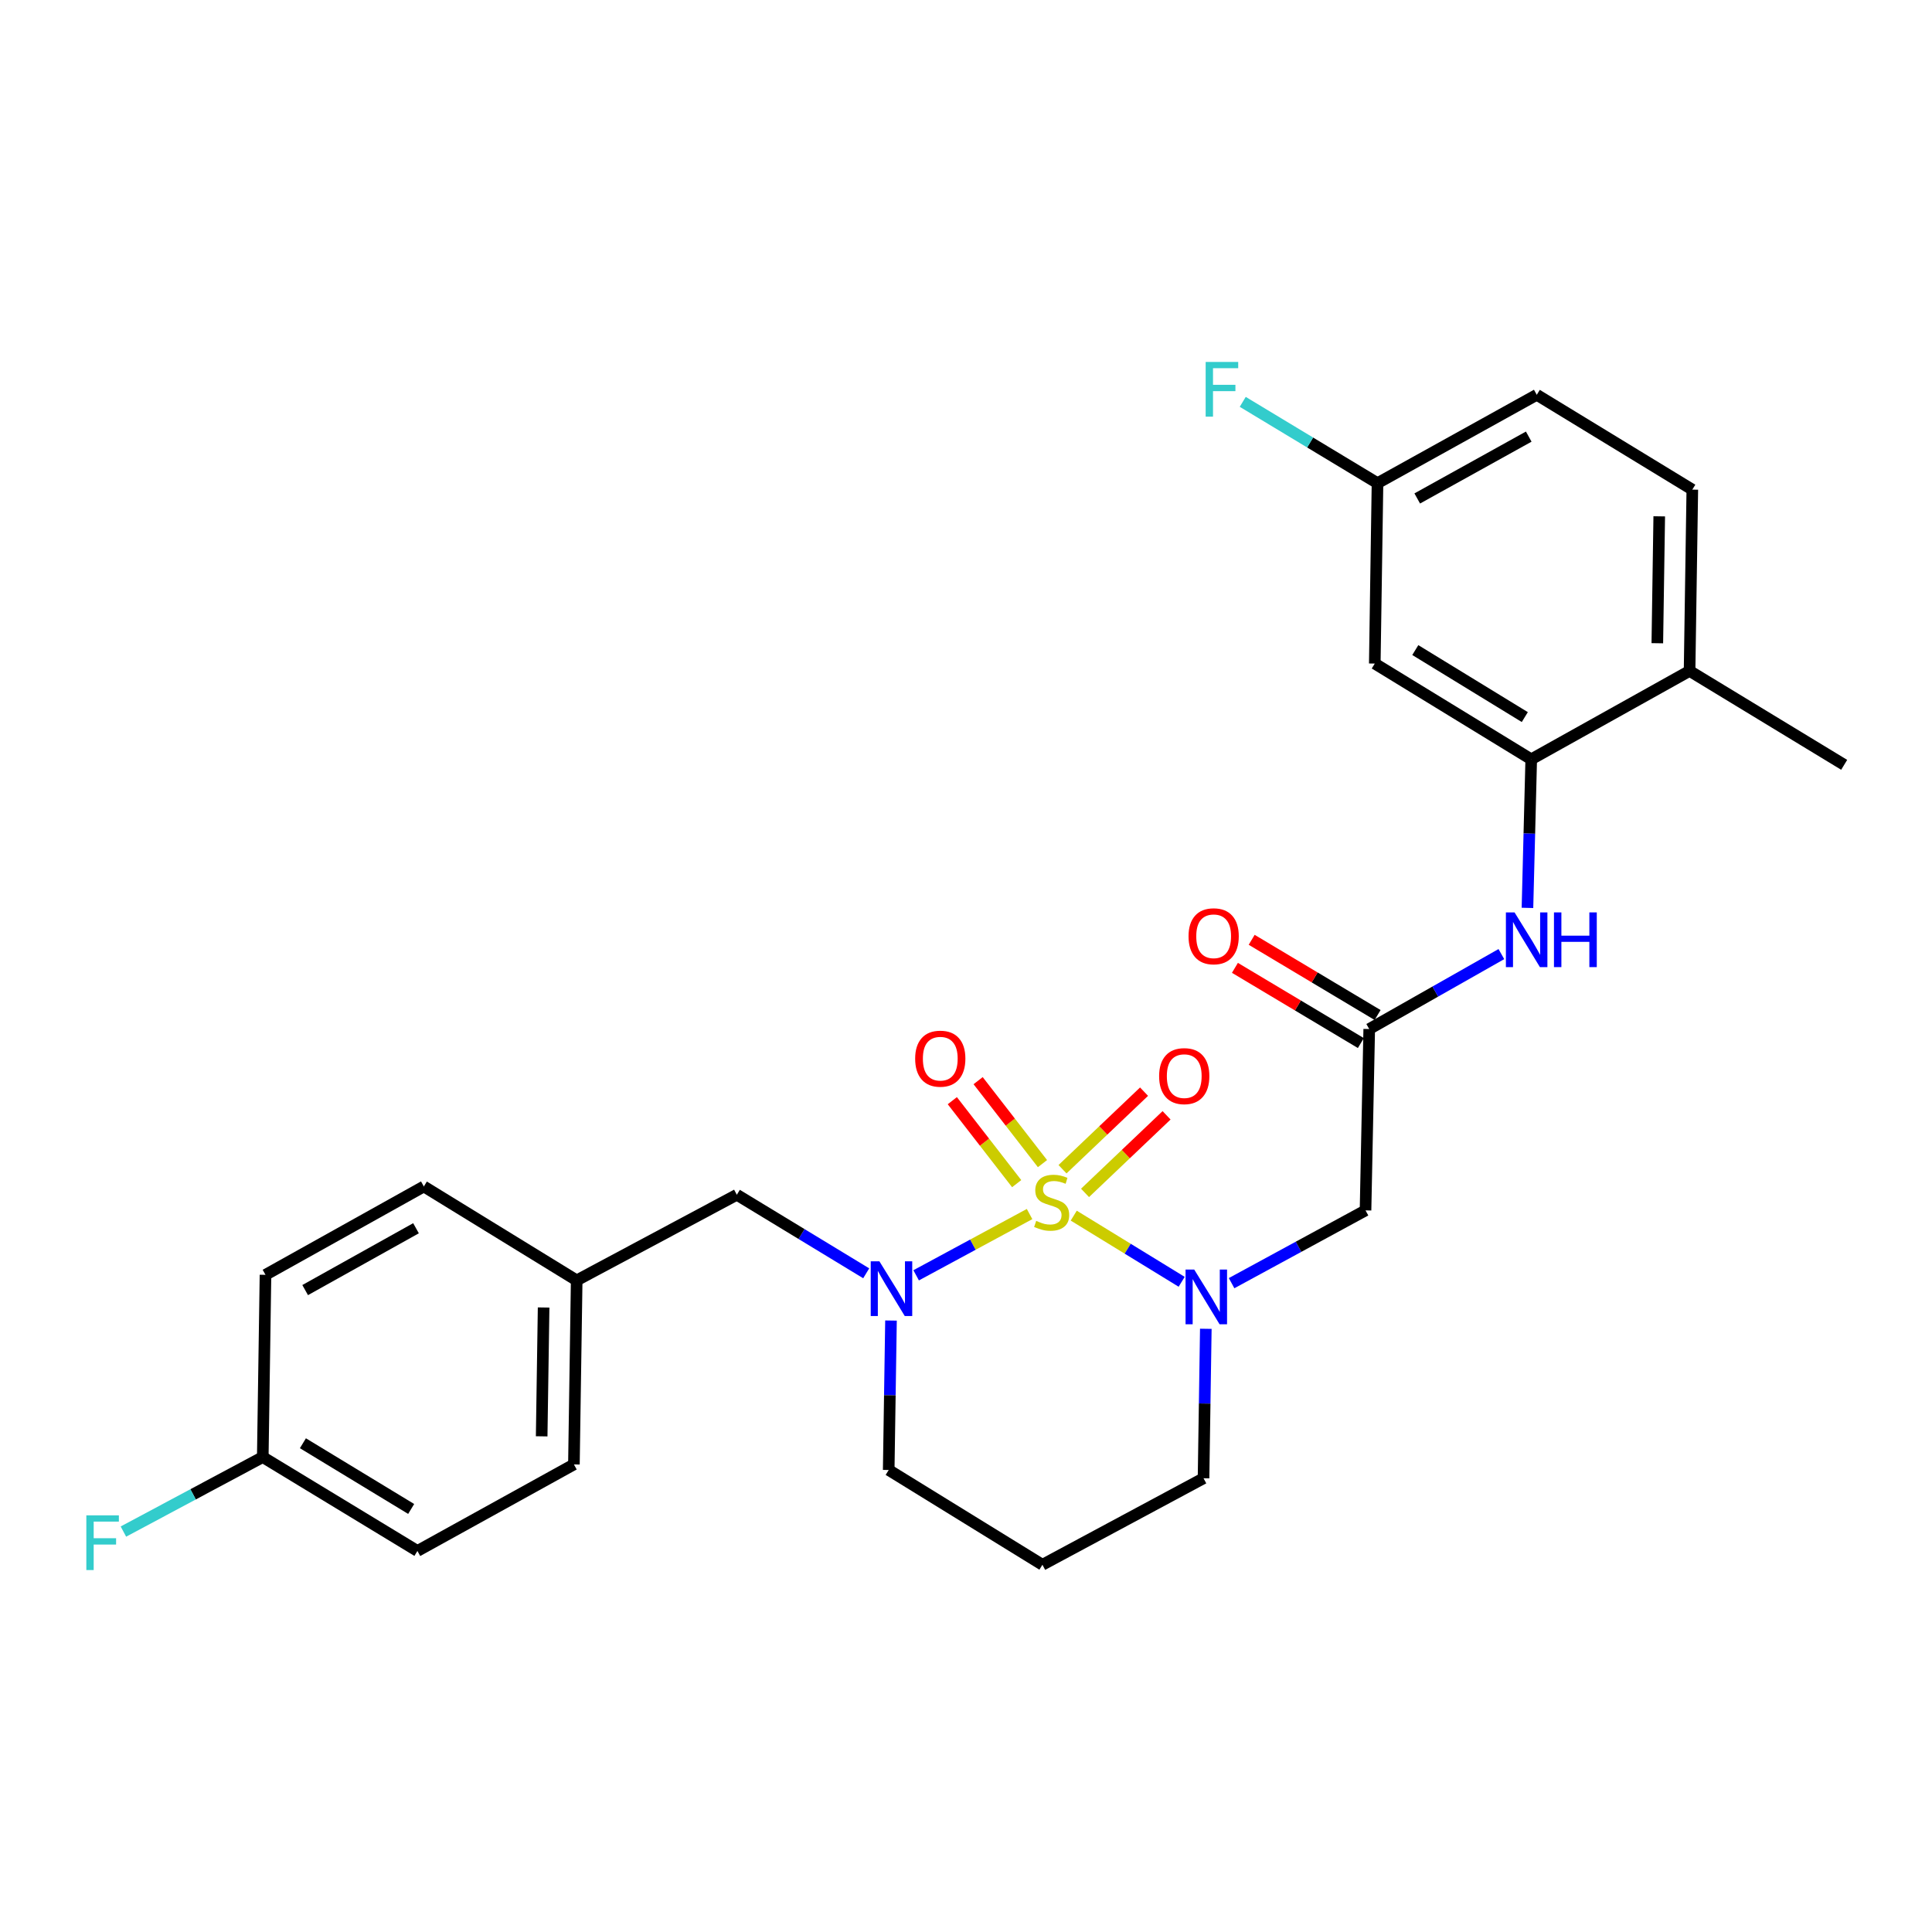 <?xml version='1.0' encoding='iso-8859-1'?>
<svg version='1.1' baseProfile='full'
              xmlns='http://www.w3.org/2000/svg'
                      xmlns:rdkit='http://www.rdkit.org/xml'
                      xmlns:xlink='http://www.w3.org/1999/xlink'
                  xml:space='preserve'
width='1000px' height='1000px' viewBox='0 0 1000 1000'>
<!-- END OF HEADER -->
<rect style='opacity:1.0;fill:#FFFFFF;stroke:none' width='1000' height='1000' x='0' y='0'> </rect>
<path class='bond-0' d='M 555.765,629.213 L 583.698,646.336' style='fill:none;fill-rule:evenodd;stroke:#CCCC00;stroke-width:6px;stroke-linecap:butt;stroke-linejoin:miter;stroke-opacity:1' />
<path class='bond-0' d='M 583.698,646.336 L 611.63,663.459' style='fill:none;fill-rule:evenodd;stroke:#0000FF;stroke-width:6px;stroke-linecap:butt;stroke-linejoin:miter;stroke-opacity:1' />
<path class='bond-1' d='M 532.902,628.387 L 503.551,644.245' style='fill:none;fill-rule:evenodd;stroke:#CCCC00;stroke-width:6px;stroke-linecap:butt;stroke-linejoin:miter;stroke-opacity:1' />
<path class='bond-1' d='M 503.551,644.245 L 474.199,660.103' style='fill:none;fill-rule:evenodd;stroke:#0000FF;stroke-width:6px;stroke-linecap:butt;stroke-linejoin:miter;stroke-opacity:1' />
<path class='bond-6' d='M 561.613,617.441 L 582.714,597.365' style='fill:none;fill-rule:evenodd;stroke:#CCCC00;stroke-width:6px;stroke-linecap:butt;stroke-linejoin:miter;stroke-opacity:1' />
<path class='bond-6' d='M 582.714,597.365 L 603.815,577.29' style='fill:none;fill-rule:evenodd;stroke:#FF0000;stroke-width:6px;stroke-linecap:butt;stroke-linejoin:miter;stroke-opacity:1' />
<path class='bond-6' d='M 549.959,605.192 L 571.06,585.117' style='fill:none;fill-rule:evenodd;stroke:#CCCC00;stroke-width:6px;stroke-linecap:butt;stroke-linejoin:miter;stroke-opacity:1' />
<path class='bond-6' d='M 571.06,585.117 L 592.161,565.041' style='fill:none;fill-rule:evenodd;stroke:#FF0000;stroke-width:6px;stroke-linecap:butt;stroke-linejoin:miter;stroke-opacity:1' />
<path class='bond-7' d='M 539.586,602.29 L 522.931,580.819' style='fill:none;fill-rule:evenodd;stroke:#CCCC00;stroke-width:6px;stroke-linecap:butt;stroke-linejoin:miter;stroke-opacity:1' />
<path class='bond-7' d='M 522.931,580.819 L 506.276,559.348' style='fill:none;fill-rule:evenodd;stroke:#FF0000;stroke-width:6px;stroke-linecap:butt;stroke-linejoin:miter;stroke-opacity:1' />
<path class='bond-7' d='M 526.227,612.652 L 509.572,591.181' style='fill:none;fill-rule:evenodd;stroke:#CCCC00;stroke-width:6px;stroke-linecap:butt;stroke-linejoin:miter;stroke-opacity:1' />
<path class='bond-7' d='M 509.572,591.181 L 492.917,569.711' style='fill:none;fill-rule:evenodd;stroke:#FF0000;stroke-width:6px;stroke-linecap:butt;stroke-linejoin:miter;stroke-opacity:1' />
<path class='bond-2' d='M 637.467,664.165 L 672.131,645.328' style='fill:none;fill-rule:evenodd;stroke:#0000FF;stroke-width:6px;stroke-linecap:butt;stroke-linejoin:miter;stroke-opacity:1' />
<path class='bond-2' d='M 672.131,645.328 L 706.794,626.492' style='fill:none;fill-rule:evenodd;stroke:#000000;stroke-width:6px;stroke-linecap:butt;stroke-linejoin:miter;stroke-opacity:1' />
<path class='bond-14' d='M 624.13,687.783 L 623.538,726.465' style='fill:none;fill-rule:evenodd;stroke:#0000FF;stroke-width:6px;stroke-linecap:butt;stroke-linejoin:miter;stroke-opacity:1' />
<path class='bond-14' d='M 623.538,726.465 L 622.945,765.147' style='fill:none;fill-rule:evenodd;stroke:#000000;stroke-width:6px;stroke-linecap:butt;stroke-linejoin:miter;stroke-opacity:1' />
<path class='bond-9' d='M 448.347,659.06 L 414.865,638.732' style='fill:none;fill-rule:evenodd;stroke:#0000FF;stroke-width:6px;stroke-linecap:butt;stroke-linejoin:miter;stroke-opacity:1' />
<path class='bond-9' d='M 414.865,638.732 L 381.384,618.404' style='fill:none;fill-rule:evenodd;stroke:#000000;stroke-width:6px;stroke-linecap:butt;stroke-linejoin:miter;stroke-opacity:1' />
<path class='bond-15' d='M 461.176,683.509 L 460.583,722.186' style='fill:none;fill-rule:evenodd;stroke:#0000FF;stroke-width:6px;stroke-linecap:butt;stroke-linejoin:miter;stroke-opacity:1' />
<path class='bond-15' d='M 460.583,722.186 L 459.991,760.864' style='fill:none;fill-rule:evenodd;stroke:#000000;stroke-width:6px;stroke-linecap:butt;stroke-linejoin:miter;stroke-opacity:1' />
<path class='bond-3' d='M 706.794,626.492 L 708.71,532.63' style='fill:none;fill-rule:evenodd;stroke:#000000;stroke-width:6px;stroke-linecap:butt;stroke-linejoin:miter;stroke-opacity:1' />
<path class='bond-5' d='M 708.71,532.63 L 742.91,513.234' style='fill:none;fill-rule:evenodd;stroke:#000000;stroke-width:6px;stroke-linecap:butt;stroke-linejoin:miter;stroke-opacity:1' />
<path class='bond-5' d='M 742.91,513.234 L 777.11,493.837' style='fill:none;fill-rule:evenodd;stroke:#0000FF;stroke-width:6px;stroke-linecap:butt;stroke-linejoin:miter;stroke-opacity:1' />
<path class='bond-11' d='M 713.045,525.373 L 680.456,505.906' style='fill:none;fill-rule:evenodd;stroke:#000000;stroke-width:6px;stroke-linecap:butt;stroke-linejoin:miter;stroke-opacity:1' />
<path class='bond-11' d='M 680.456,505.906 L 647.866,486.439' style='fill:none;fill-rule:evenodd;stroke:#FF0000;stroke-width:6px;stroke-linecap:butt;stroke-linejoin:miter;stroke-opacity:1' />
<path class='bond-11' d='M 704.375,539.888 L 671.786,520.421' style='fill:none;fill-rule:evenodd;stroke:#000000;stroke-width:6px;stroke-linecap:butt;stroke-linejoin:miter;stroke-opacity:1' />
<path class='bond-11' d='M 671.786,520.421 L 639.196,500.954' style='fill:none;fill-rule:evenodd;stroke:#FF0000;stroke-width:6px;stroke-linecap:butt;stroke-linejoin:miter;stroke-opacity:1' />
<path class='bond-4' d='M 792.559,393.017 L 791.584,431.47' style='fill:none;fill-rule:evenodd;stroke:#000000;stroke-width:6px;stroke-linecap:butt;stroke-linejoin:miter;stroke-opacity:1' />
<path class='bond-4' d='M 791.584,431.47 L 790.61,469.922' style='fill:none;fill-rule:evenodd;stroke:#0000FF;stroke-width:6px;stroke-linecap:butt;stroke-linejoin:miter;stroke-opacity:1' />
<path class='bond-8' d='M 792.559,393.017 L 711.584,343.461' style='fill:none;fill-rule:evenodd;stroke:#000000;stroke-width:6px;stroke-linecap:butt;stroke-linejoin:miter;stroke-opacity:1' />
<path class='bond-8' d='M 789.238,371.163 L 732.556,336.474' style='fill:none;fill-rule:evenodd;stroke:#000000;stroke-width:6px;stroke-linecap:butt;stroke-linejoin:miter;stroke-opacity:1' />
<path class='bond-10' d='M 792.559,393.017 L 874.52,347.265' style='fill:none;fill-rule:evenodd;stroke:#000000;stroke-width:6px;stroke-linecap:butt;stroke-linejoin:miter;stroke-opacity:1' />
<path class='bond-13' d='M 711.584,343.461 L 712.993,250.079' style='fill:none;fill-rule:evenodd;stroke:#000000;stroke-width:6px;stroke-linecap:butt;stroke-linejoin:miter;stroke-opacity:1' />
<path class='bond-16' d='M 381.384,618.404 L 298.493,662.719' style='fill:none;fill-rule:evenodd;stroke:#000000;stroke-width:6px;stroke-linecap:butt;stroke-linejoin:miter;stroke-opacity:1' />
<path class='bond-12' d='M 874.52,347.265 L 875.938,253.432' style='fill:none;fill-rule:evenodd;stroke:#000000;stroke-width:6px;stroke-linecap:butt;stroke-linejoin:miter;stroke-opacity:1' />
<path class='bond-12' d='M 857.827,332.935 L 858.82,267.251' style='fill:none;fill-rule:evenodd;stroke:#000000;stroke-width:6px;stroke-linecap:butt;stroke-linejoin:miter;stroke-opacity:1' />
<path class='bond-26' d='M 874.52,347.265 L 954.545,395.872' style='fill:none;fill-rule:evenodd;stroke:#000000;stroke-width:6px;stroke-linecap:butt;stroke-linejoin:miter;stroke-opacity:1' />
<path class='bond-19' d='M 875.938,253.432 L 795.433,204.346' style='fill:none;fill-rule:evenodd;stroke:#000000;stroke-width:6px;stroke-linecap:butt;stroke-linejoin:miter;stroke-opacity:1' />
<path class='bond-20' d='M 712.993,250.079 L 678.117,229.038' style='fill:none;fill-rule:evenodd;stroke:#000000;stroke-width:6px;stroke-linecap:butt;stroke-linejoin:miter;stroke-opacity:1' />
<path class='bond-20' d='M 678.117,229.038 L 643.241,207.998' style='fill:none;fill-rule:evenodd;stroke:#33CCCC;stroke-width:6px;stroke-linecap:butt;stroke-linejoin:miter;stroke-opacity:1' />
<path class='bond-29' d='M 712.993,250.079 L 795.433,204.346' style='fill:none;fill-rule:evenodd;stroke:#000000;stroke-width:6px;stroke-linecap:butt;stroke-linejoin:miter;stroke-opacity:1' />
<path class='bond-29' d='M 733.561,258.003 L 791.269,225.99' style='fill:none;fill-rule:evenodd;stroke:#000000;stroke-width:6px;stroke-linecap:butt;stroke-linejoin:miter;stroke-opacity:1' />
<path class='bond-27' d='M 622.945,765.147 L 539.557,809.922' style='fill:none;fill-rule:evenodd;stroke:#000000;stroke-width:6px;stroke-linecap:butt;stroke-linejoin:miter;stroke-opacity:1' />
<path class='bond-17' d='M 459.991,760.864 L 539.557,809.922' style='fill:none;fill-rule:evenodd;stroke:#000000;stroke-width:6px;stroke-linecap:butt;stroke-linejoin:miter;stroke-opacity:1' />
<path class='bond-22' d='M 298.493,662.719 L 219.378,614.112' style='fill:none;fill-rule:evenodd;stroke:#000000;stroke-width:6px;stroke-linecap:butt;stroke-linejoin:miter;stroke-opacity:1' />
<path class='bond-23' d='M 298.493,662.719 L 297.056,757.989' style='fill:none;fill-rule:evenodd;stroke:#000000;stroke-width:6px;stroke-linecap:butt;stroke-linejoin:miter;stroke-opacity:1' />
<path class='bond-23' d='M 281.373,676.755 L 280.367,743.444' style='fill:none;fill-rule:evenodd;stroke:#000000;stroke-width:6px;stroke-linecap:butt;stroke-linejoin:miter;stroke-opacity:1' />
<path class='bond-18' d='M 136.009,754.185 L 216.053,802.774' style='fill:none;fill-rule:evenodd;stroke:#000000;stroke-width:6px;stroke-linecap:butt;stroke-linejoin:miter;stroke-opacity:1' />
<path class='bond-18' d='M 156.788,747.021 L 212.82,781.033' style='fill:none;fill-rule:evenodd;stroke:#000000;stroke-width:6px;stroke-linecap:butt;stroke-linejoin:miter;stroke-opacity:1' />
<path class='bond-21' d='M 136.009,754.185 L 99.944,773.464' style='fill:none;fill-rule:evenodd;stroke:#000000;stroke-width:6px;stroke-linecap:butt;stroke-linejoin:miter;stroke-opacity:1' />
<path class='bond-21' d='M 99.944,773.464 L 63.879,792.743' style='fill:none;fill-rule:evenodd;stroke:#33CCCC;stroke-width:6px;stroke-linecap:butt;stroke-linejoin:miter;stroke-opacity:1' />
<path class='bond-28' d='M 136.009,754.185 L 137.417,659.845' style='fill:none;fill-rule:evenodd;stroke:#000000;stroke-width:6px;stroke-linecap:butt;stroke-linejoin:miter;stroke-opacity:1' />
<path class='bond-24' d='M 219.378,614.112 L 137.417,659.845' style='fill:none;fill-rule:evenodd;stroke:#000000;stroke-width:6px;stroke-linecap:butt;stroke-linejoin:miter;stroke-opacity:1' />
<path class='bond-24' d='M 215.322,635.736 L 157.95,667.749' style='fill:none;fill-rule:evenodd;stroke:#000000;stroke-width:6px;stroke-linecap:butt;stroke-linejoin:miter;stroke-opacity:1' />
<path class='bond-25' d='M 297.056,757.989 L 216.053,802.774' style='fill:none;fill-rule:evenodd;stroke:#000000;stroke-width:6px;stroke-linecap:butt;stroke-linejoin:miter;stroke-opacity:1' />
<path  class='atom-0' d='M 536.338 631.929
Q 536.658 632.049, 537.978 632.609
Q 539.298 633.169, 540.738 633.529
Q 542.218 633.849, 543.658 633.849
Q 546.338 633.849, 547.898 632.569
Q 549.458 631.249, 549.458 628.969
Q 549.458 627.409, 548.658 626.449
Q 547.898 625.489, 546.698 624.969
Q 545.498 624.449, 543.498 623.849
Q 540.978 623.089, 539.458 622.369
Q 537.978 621.649, 536.898 620.129
Q 535.858 618.609, 535.858 616.049
Q 535.858 612.489, 538.258 610.289
Q 540.698 608.089, 545.498 608.089
Q 548.778 608.089, 552.498 609.649
L 551.578 612.729
Q 548.178 611.329, 545.618 611.329
Q 542.858 611.329, 541.338 612.489
Q 539.818 613.609, 539.858 615.569
Q 539.858 617.089, 540.618 618.009
Q 541.418 618.929, 542.538 619.449
Q 543.698 619.969, 545.618 620.569
Q 548.178 621.369, 549.698 622.169
Q 551.218 622.969, 552.298 624.609
Q 553.418 626.209, 553.418 628.969
Q 553.418 632.889, 550.778 635.009
Q 548.178 637.089, 543.818 637.089
Q 541.298 637.089, 539.378 636.529
Q 537.498 636.009, 535.258 635.089
L 536.338 631.929
' fill='#CCCC00'/>
<path  class='atom-1' d='M 618.122 657.116
L 627.402 672.116
Q 628.322 673.596, 629.802 676.276
Q 631.282 678.956, 631.362 679.116
L 631.362 657.116
L 635.122 657.116
L 635.122 685.436
L 631.242 685.436
L 621.282 669.036
Q 620.122 667.116, 618.882 664.916
Q 617.682 662.716, 617.322 662.036
L 617.322 685.436
L 613.642 685.436
L 613.642 657.116
L 618.122 657.116
' fill='#0000FF'/>
<path  class='atom-2' d='M 455.168 652.842
L 464.448 667.842
Q 465.368 669.322, 466.848 672.002
Q 468.328 674.682, 468.408 674.842
L 468.408 652.842
L 472.168 652.842
L 472.168 681.162
L 468.288 681.162
L 458.328 664.762
Q 457.168 662.842, 455.928 660.642
Q 454.728 658.442, 454.368 657.762
L 454.368 681.162
L 450.688 681.162
L 450.688 652.842
L 455.168 652.842
' fill='#0000FF'/>
<path  class='atom-6' d='M 783.932 472.258
L 793.212 487.258
Q 794.132 488.738, 795.612 491.418
Q 797.092 494.098, 797.172 494.258
L 797.172 472.258
L 800.932 472.258
L 800.932 500.578
L 797.052 500.578
L 787.092 484.178
Q 785.932 482.258, 784.692 480.058
Q 783.492 477.858, 783.132 477.178
L 783.132 500.578
L 779.452 500.578
L 779.452 472.258
L 783.932 472.258
' fill='#0000FF'/>
<path  class='atom-6' d='M 804.332 472.258
L 808.172 472.258
L 808.172 484.298
L 822.652 484.298
L 822.652 472.258
L 826.492 472.258
L 826.492 500.578
L 822.652 500.578
L 822.652 487.498
L 808.172 487.498
L 808.172 500.578
L 804.332 500.578
L 804.332 472.258
' fill='#0000FF'/>
<path  class='atom-7' d='M 599.961 557
Q 599.961 550.2, 603.321 546.4
Q 606.681 542.6, 612.961 542.6
Q 619.241 542.6, 622.601 546.4
Q 625.961 550.2, 625.961 557
Q 625.961 563.88, 622.561 567.8
Q 619.161 571.68, 612.961 571.68
Q 606.721 571.68, 603.321 567.8
Q 599.961 563.92, 599.961 557
M 612.961 568.48
Q 617.281 568.48, 619.601 565.6
Q 621.961 562.68, 621.961 557
Q 621.961 551.44, 619.601 548.64
Q 617.281 545.8, 612.961 545.8
Q 608.641 545.8, 606.281 548.6
Q 603.961 551.4, 603.961 557
Q 603.961 562.72, 606.281 565.6
Q 608.641 568.48, 612.961 568.48
' fill='#FF0000'/>
<path  class='atom-8' d='M 473.685 547.964
Q 473.685 541.164, 477.045 537.364
Q 480.405 533.564, 486.685 533.564
Q 492.965 533.564, 496.325 537.364
Q 499.685 541.164, 499.685 547.964
Q 499.685 554.844, 496.285 558.764
Q 492.885 562.644, 486.685 562.644
Q 480.445 562.644, 477.045 558.764
Q 473.685 554.884, 473.685 547.964
M 486.685 559.444
Q 491.005 559.444, 493.325 556.564
Q 495.685 553.644, 495.685 547.964
Q 495.685 542.404, 493.325 539.604
Q 491.005 536.764, 486.685 536.764
Q 482.365 536.764, 480.005 539.564
Q 477.685 542.364, 477.685 547.964
Q 477.685 553.684, 480.005 556.564
Q 482.365 559.444, 486.685 559.444
' fill='#FF0000'/>
<path  class='atom-12' d='M 615.186 484.61
Q 615.186 477.81, 618.546 474.01
Q 621.906 470.21, 628.186 470.21
Q 634.466 470.21, 637.826 474.01
Q 641.186 477.81, 641.186 484.61
Q 641.186 491.49, 637.786 495.41
Q 634.386 499.29, 628.186 499.29
Q 621.946 499.29, 618.546 495.41
Q 615.186 491.53, 615.186 484.61
M 628.186 496.09
Q 632.506 496.09, 634.826 493.21
Q 637.186 490.29, 637.186 484.61
Q 637.186 479.05, 634.826 476.25
Q 632.506 473.41, 628.186 473.41
Q 623.866 473.41, 621.506 476.21
Q 619.186 479.01, 619.186 484.61
Q 619.186 490.33, 621.506 493.21
Q 623.866 496.09, 628.186 496.09
' fill='#FF0000'/>
<path  class='atom-21' d='M 624.05 187.34
L 640.89 187.34
L 640.89 190.58
L 627.85 190.58
L 627.85 199.18
L 639.45 199.18
L 639.45 202.46
L 627.85 202.46
L 627.85 215.66
L 624.05 215.66
L 624.05 187.34
' fill='#33CCCC'/>
<path  class='atom-22' d='M 44.689 784.34
L 61.529 784.34
L 61.529 787.58
L 48.489 787.58
L 48.489 796.18
L 60.089 796.18
L 60.089 799.46
L 48.489 799.46
L 48.489 812.66
L 44.689 812.66
L 44.689 784.34
' fill='#33CCCC'/>
</svg>
